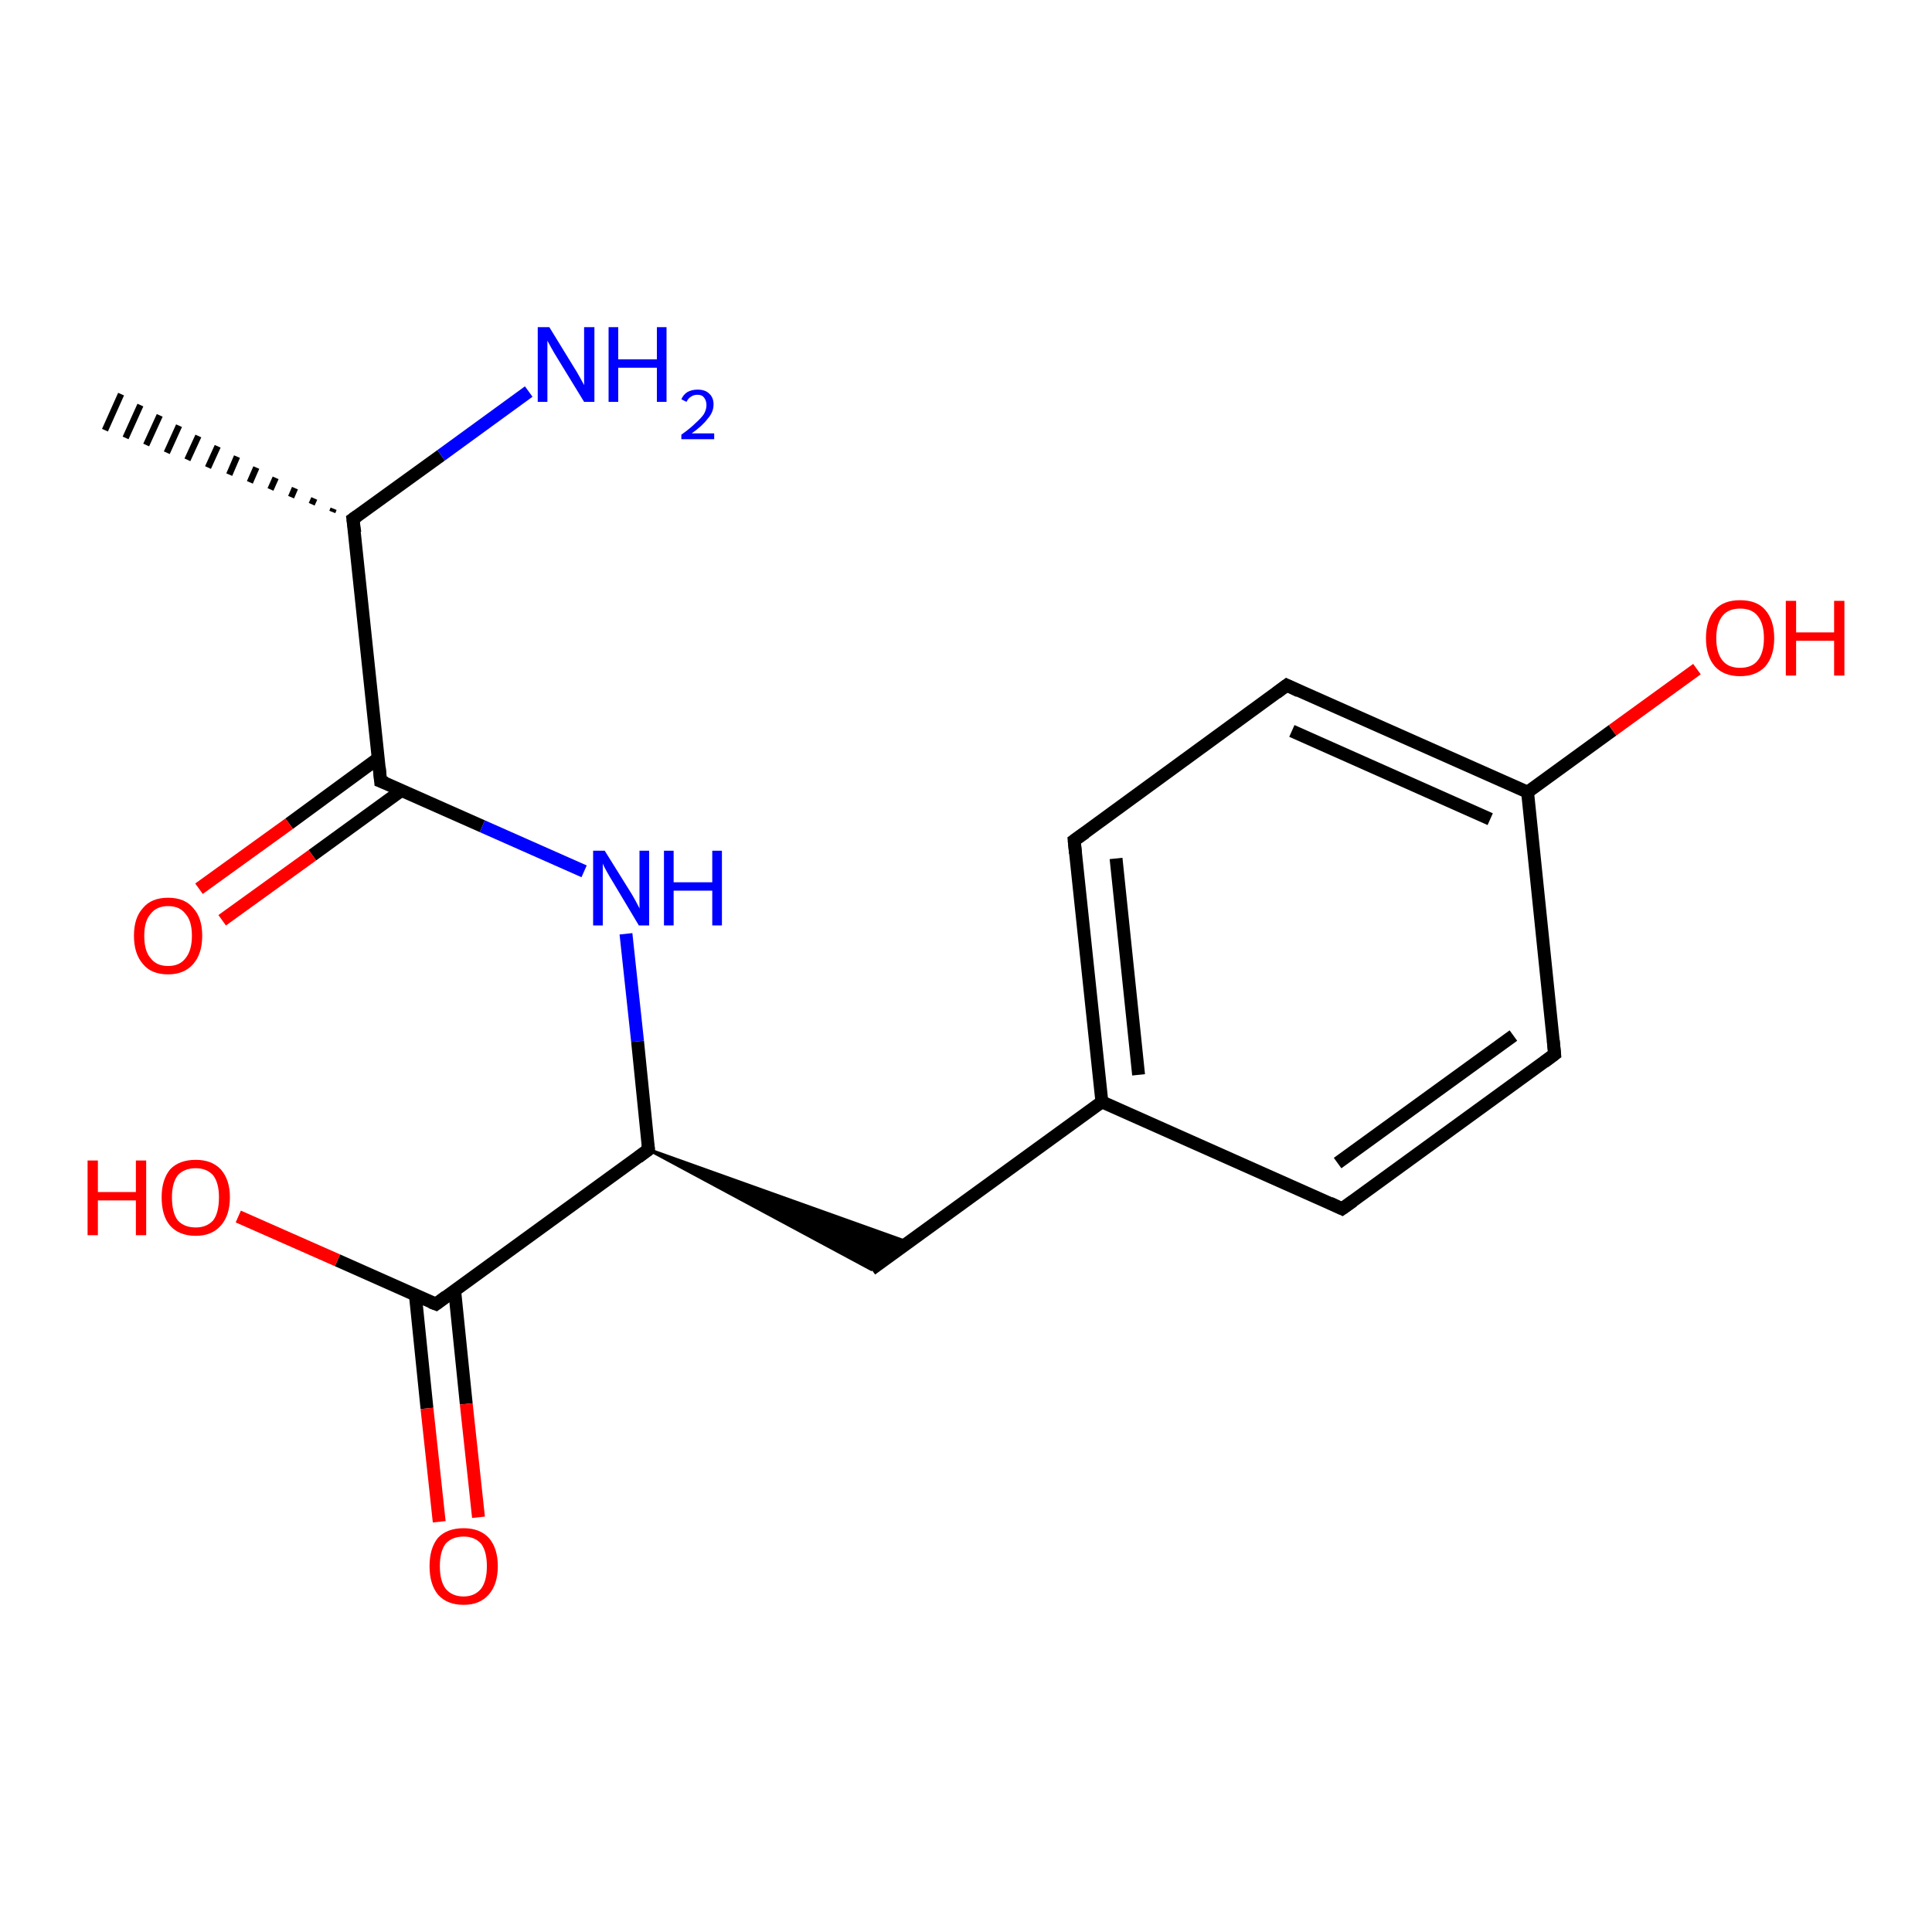 <?xml version='1.0' encoding='iso-8859-1'?>
<svg version='1.1' baseProfile='full'
              xmlns='http://www.w3.org/2000/svg'
                      xmlns:rdkit='http://www.rdkit.org/xml'
                      xmlns:xlink='http://www.w3.org/1999/xlink'
                  xml:space='preserve'
width='300px' height='300px' viewBox='0 0 300 300'>
<!-- END OF HEADER -->
<rect style='opacity:1.0;fill:#FFFFFF;stroke:none' width='300.0' height='300.0' x='0.0' y='0.0'> </rect>
<path class='bond-0 atom-1 atom-0' d='M 51.6,79.5 L 51.8,79.0' style='fill:none;fill-rule:evenodd;stroke:#000000;stroke-width:1.0px;stroke-linecap:butt;stroke-linejoin:miter;stroke-opacity:1' />
<path class='bond-0 atom-1 atom-0' d='M 48.4,78.3 L 48.8,77.4' style='fill:none;fill-rule:evenodd;stroke:#000000;stroke-width:1.0px;stroke-linecap:butt;stroke-linejoin:miter;stroke-opacity:1' />
<path class='bond-0 atom-1 atom-0' d='M 45.2,77.2 L 45.8,75.8' style='fill:none;fill-rule:evenodd;stroke:#000000;stroke-width:1.0px;stroke-linecap:butt;stroke-linejoin:miter;stroke-opacity:1' />
<path class='bond-0 atom-1 atom-0' d='M 42.0,76.0 L 42.8,74.2' style='fill:none;fill-rule:evenodd;stroke:#000000;stroke-width:1.0px;stroke-linecap:butt;stroke-linejoin:miter;stroke-opacity:1' />
<path class='bond-0 atom-1 atom-0' d='M 38.8,74.9 L 39.8,72.6' style='fill:none;fill-rule:evenodd;stroke:#000000;stroke-width:1.0px;stroke-linecap:butt;stroke-linejoin:miter;stroke-opacity:1' />
<path class='bond-0 atom-1 atom-0' d='M 35.6,73.7 L 36.8,70.9' style='fill:none;fill-rule:evenodd;stroke:#000000;stroke-width:1.0px;stroke-linecap:butt;stroke-linejoin:miter;stroke-opacity:1' />
<path class='bond-0 atom-1 atom-0' d='M 32.3,72.6 L 33.8,69.3' style='fill:none;fill-rule:evenodd;stroke:#000000;stroke-width:1.0px;stroke-linecap:butt;stroke-linejoin:miter;stroke-opacity:1' />
<path class='bond-0 atom-1 atom-0' d='M 29.1,71.4 L 30.8,67.7' style='fill:none;fill-rule:evenodd;stroke:#000000;stroke-width:1.0px;stroke-linecap:butt;stroke-linejoin:miter;stroke-opacity:1' />
<path class='bond-0 atom-1 atom-0' d='M 25.9,70.3 L 27.8,66.1' style='fill:none;fill-rule:evenodd;stroke:#000000;stroke-width:1.0px;stroke-linecap:butt;stroke-linejoin:miter;stroke-opacity:1' />
<path class='bond-0 atom-1 atom-0' d='M 22.7,69.1 L 24.8,64.5' style='fill:none;fill-rule:evenodd;stroke:#000000;stroke-width:1.0px;stroke-linecap:butt;stroke-linejoin:miter;stroke-opacity:1' />
<path class='bond-0 atom-1 atom-0' d='M 19.5,68.0 L 21.8,62.9' style='fill:none;fill-rule:evenodd;stroke:#000000;stroke-width:1.0px;stroke-linecap:butt;stroke-linejoin:miter;stroke-opacity:1' />
<path class='bond-0 atom-1 atom-0' d='M 16.3,66.8 L 18.8,61.2' style='fill:none;fill-rule:evenodd;stroke:#000000;stroke-width:1.0px;stroke-linecap:butt;stroke-linejoin:miter;stroke-opacity:1' />
<path class='bond-1 atom-1 atom-2' d='M 54.8,80.6 L 68.5,70.7' style='fill:none;fill-rule:evenodd;stroke:#000000;stroke-width:2.0px;stroke-linecap:butt;stroke-linejoin:miter;stroke-opacity:1' />
<path class='bond-1 atom-1 atom-2' d='M 68.5,70.7 L 82.1,60.8' style='fill:none;fill-rule:evenodd;stroke:#0000FF;stroke-width:2.0px;stroke-linecap:butt;stroke-linejoin:miter;stroke-opacity:1' />
<path class='bond-2 atom-1 atom-3' d='M 54.8,80.6 L 59.1,121.3' style='fill:none;fill-rule:evenodd;stroke:#000000;stroke-width:2.0px;stroke-linecap:butt;stroke-linejoin:miter;stroke-opacity:1' />
<path class='bond-3 atom-3 atom-4' d='M 58.8,117.7 L 44.9,127.9' style='fill:none;fill-rule:evenodd;stroke:#000000;stroke-width:2.0px;stroke-linecap:butt;stroke-linejoin:miter;stroke-opacity:1' />
<path class='bond-3 atom-3 atom-4' d='M 44.9,127.9 L 30.9,138.0' style='fill:none;fill-rule:evenodd;stroke:#FF0000;stroke-width:2.0px;stroke-linecap:butt;stroke-linejoin:miter;stroke-opacity:1' />
<path class='bond-3 atom-3 atom-4' d='M 62.4,122.7 L 48.5,132.8' style='fill:none;fill-rule:evenodd;stroke:#000000;stroke-width:2.0px;stroke-linecap:butt;stroke-linejoin:miter;stroke-opacity:1' />
<path class='bond-3 atom-3 atom-4' d='M 48.5,132.8 L 34.5,142.9' style='fill:none;fill-rule:evenodd;stroke:#FF0000;stroke-width:2.0px;stroke-linecap:butt;stroke-linejoin:miter;stroke-opacity:1' />
<path class='bond-4 atom-3 atom-5' d='M 59.1,121.3 L 74.9,128.3' style='fill:none;fill-rule:evenodd;stroke:#000000;stroke-width:2.0px;stroke-linecap:butt;stroke-linejoin:miter;stroke-opacity:1' />
<path class='bond-4 atom-3 atom-5' d='M 74.9,128.3 L 90.7,135.3' style='fill:none;fill-rule:evenodd;stroke:#0000FF;stroke-width:2.0px;stroke-linecap:butt;stroke-linejoin:miter;stroke-opacity:1' />
<path class='bond-5 atom-5 atom-6' d='M 97.2,145.0 L 99.0,161.7' style='fill:none;fill-rule:evenodd;stroke:#0000FF;stroke-width:2.0px;stroke-linecap:butt;stroke-linejoin:miter;stroke-opacity:1' />
<path class='bond-5 atom-5 atom-6' d='M 99.0,161.7 L 100.7,178.5' style='fill:none;fill-rule:evenodd;stroke:#000000;stroke-width:2.0px;stroke-linecap:butt;stroke-linejoin:miter;stroke-opacity:1' />
<path class='bond-6 atom-6 atom-7' d='M 100.7,178.5 L 141.0,192.9 L 135.3,197.1 Z' style='fill:#000000;fill-rule:evenodd;fill-opacity:1;stroke:#000000;stroke-width:0.5px;stroke-linecap:butt;stroke-linejoin:miter;stroke-opacity:1;' />
<path class='bond-7 atom-7 atom-8' d='M 135.3,197.1 L 171.1,171.1' style='fill:none;fill-rule:evenodd;stroke:#000000;stroke-width:2.0px;stroke-linecap:butt;stroke-linejoin:miter;stroke-opacity:1' />
<path class='bond-8 atom-8 atom-9' d='M 171.1,171.1 L 166.8,130.5' style='fill:none;fill-rule:evenodd;stroke:#000000;stroke-width:2.0px;stroke-linecap:butt;stroke-linejoin:miter;stroke-opacity:1' />
<path class='bond-8 atom-8 atom-9' d='M 176.8,166.9 L 173.3,133.3' style='fill:none;fill-rule:evenodd;stroke:#000000;stroke-width:2.0px;stroke-linecap:butt;stroke-linejoin:miter;stroke-opacity:1' />
<path class='bond-9 atom-9 atom-10' d='M 166.8,130.5 L 199.8,106.4' style='fill:none;fill-rule:evenodd;stroke:#000000;stroke-width:2.0px;stroke-linecap:butt;stroke-linejoin:miter;stroke-opacity:1' />
<path class='bond-10 atom-10 atom-11' d='M 199.8,106.4 L 237.2,123.0' style='fill:none;fill-rule:evenodd;stroke:#000000;stroke-width:2.0px;stroke-linecap:butt;stroke-linejoin:miter;stroke-opacity:1' />
<path class='bond-10 atom-10 atom-11' d='M 200.6,113.5 L 231.4,127.2' style='fill:none;fill-rule:evenodd;stroke:#000000;stroke-width:2.0px;stroke-linecap:butt;stroke-linejoin:miter;stroke-opacity:1' />
<path class='bond-11 atom-11 atom-12' d='M 237.2,123.0 L 250.4,113.4' style='fill:none;fill-rule:evenodd;stroke:#000000;stroke-width:2.0px;stroke-linecap:butt;stroke-linejoin:miter;stroke-opacity:1' />
<path class='bond-11 atom-11 atom-12' d='M 250.4,113.4 L 263.5,103.9' style='fill:none;fill-rule:evenodd;stroke:#FF0000;stroke-width:2.0px;stroke-linecap:butt;stroke-linejoin:miter;stroke-opacity:1' />
<path class='bond-12 atom-11 atom-13' d='M 237.2,123.0 L 241.4,163.7' style='fill:none;fill-rule:evenodd;stroke:#000000;stroke-width:2.0px;stroke-linecap:butt;stroke-linejoin:miter;stroke-opacity:1' />
<path class='bond-13 atom-13 atom-14' d='M 241.4,163.7 L 208.4,187.7' style='fill:none;fill-rule:evenodd;stroke:#000000;stroke-width:2.0px;stroke-linecap:butt;stroke-linejoin:miter;stroke-opacity:1' />
<path class='bond-13 atom-13 atom-14' d='M 235.0,160.8 L 207.7,180.6' style='fill:none;fill-rule:evenodd;stroke:#000000;stroke-width:2.0px;stroke-linecap:butt;stroke-linejoin:miter;stroke-opacity:1' />
<path class='bond-14 atom-6 atom-15' d='M 100.7,178.5 L 67.7,202.5' style='fill:none;fill-rule:evenodd;stroke:#000000;stroke-width:2.0px;stroke-linecap:butt;stroke-linejoin:miter;stroke-opacity:1' />
<path class='bond-15 atom-15 atom-16' d='M 67.7,202.5 L 52.4,195.7' style='fill:none;fill-rule:evenodd;stroke:#000000;stroke-width:2.0px;stroke-linecap:butt;stroke-linejoin:miter;stroke-opacity:1' />
<path class='bond-15 atom-15 atom-16' d='M 52.4,195.7 L 37.0,188.9' style='fill:none;fill-rule:evenodd;stroke:#FF0000;stroke-width:2.0px;stroke-linecap:butt;stroke-linejoin:miter;stroke-opacity:1' />
<path class='bond-16 atom-15 atom-17' d='M 64.5,201.1 L 66.3,218.7' style='fill:none;fill-rule:evenodd;stroke:#000000;stroke-width:2.0px;stroke-linecap:butt;stroke-linejoin:miter;stroke-opacity:1' />
<path class='bond-16 atom-15 atom-17' d='M 66.3,218.7 L 68.2,236.3' style='fill:none;fill-rule:evenodd;stroke:#FF0000;stroke-width:2.0px;stroke-linecap:butt;stroke-linejoin:miter;stroke-opacity:1' />
<path class='bond-16 atom-15 atom-17' d='M 70.6,200.4 L 72.4,218.0' style='fill:none;fill-rule:evenodd;stroke:#000000;stroke-width:2.0px;stroke-linecap:butt;stroke-linejoin:miter;stroke-opacity:1' />
<path class='bond-16 atom-15 atom-17' d='M 72.4,218.0 L 74.3,235.6' style='fill:none;fill-rule:evenodd;stroke:#FF0000;stroke-width:2.0px;stroke-linecap:butt;stroke-linejoin:miter;stroke-opacity:1' />
<path class='bond-17 atom-14 atom-8' d='M 208.4,187.7 L 171.1,171.1' style='fill:none;fill-rule:evenodd;stroke:#000000;stroke-width:2.0px;stroke-linecap:butt;stroke-linejoin:miter;stroke-opacity:1' />
<path d='M 55.5,80.1 L 54.8,80.6 L 55.1,82.7' style='fill:none;stroke:#000000;stroke-width:2.0px;stroke-linecap:butt;stroke-linejoin:miter;stroke-opacity:1;' />
<path d='M 58.9,119.2 L 59.1,121.3 L 59.9,121.6' style='fill:none;stroke:#000000;stroke-width:2.0px;stroke-linecap:butt;stroke-linejoin:miter;stroke-opacity:1;' />
<path d='M 100.6,177.7 L 100.7,178.5 L 99.1,179.7' style='fill:none;stroke:#000000;stroke-width:2.0px;stroke-linecap:butt;stroke-linejoin:miter;stroke-opacity:1;' />
<path d='M 167.0,132.5 L 166.8,130.5 L 168.5,129.3' style='fill:none;stroke:#000000;stroke-width:2.0px;stroke-linecap:butt;stroke-linejoin:miter;stroke-opacity:1;' />
<path d='M 198.2,107.6 L 199.8,106.4 L 201.7,107.3' style='fill:none;stroke:#000000;stroke-width:2.0px;stroke-linecap:butt;stroke-linejoin:miter;stroke-opacity:1;' />
<path d='M 241.2,161.6 L 241.4,163.7 L 239.8,164.9' style='fill:none;stroke:#000000;stroke-width:2.0px;stroke-linecap:butt;stroke-linejoin:miter;stroke-opacity:1;' />
<path d='M 210.1,186.5 L 208.4,187.7 L 206.5,186.8' style='fill:none;stroke:#000000;stroke-width:2.0px;stroke-linecap:butt;stroke-linejoin:miter;stroke-opacity:1;' />
<path d='M 69.3,201.3 L 67.7,202.5 L 66.9,202.2' style='fill:none;stroke:#000000;stroke-width:2.0px;stroke-linecap:butt;stroke-linejoin:miter;stroke-opacity:1;' />
<path class='atom-2' d='M 85.3 50.8
L 89.1 57.0
Q 89.5 57.6, 90.1 58.7
Q 90.7 59.8, 90.7 59.8
L 90.7 50.8
L 92.3 50.8
L 92.3 62.4
L 90.7 62.4
L 86.6 55.7
Q 86.1 54.9, 85.6 54.0
Q 85.1 53.1, 85.0 52.9
L 85.0 62.4
L 83.5 62.4
L 83.5 50.8
L 85.3 50.8
' fill='#0000FF'/>
<path class='atom-2' d='M 94.5 50.8
L 96.0 50.8
L 96.0 55.8
L 102.0 55.8
L 102.0 50.8
L 103.5 50.8
L 103.5 62.4
L 102.0 62.4
L 102.0 57.1
L 96.0 57.1
L 96.0 62.4
L 94.5 62.4
L 94.5 50.8
' fill='#0000FF'/>
<path class='atom-2' d='M 105.8 62.0
Q 106.1 61.3, 106.7 60.9
Q 107.4 60.5, 108.3 60.5
Q 109.5 60.5, 110.1 61.1
Q 110.8 61.7, 110.8 62.8
Q 110.8 64.0, 109.9 65.0
Q 109.1 66.1, 107.4 67.3
L 110.9 67.3
L 110.9 68.2
L 105.8 68.2
L 105.8 67.5
Q 107.2 66.5, 108.0 65.7
Q 108.9 64.9, 109.3 64.3
Q 109.7 63.6, 109.7 62.9
Q 109.7 62.2, 109.3 61.7
Q 109.0 61.3, 108.3 61.3
Q 107.7 61.3, 107.3 61.6
Q 106.9 61.8, 106.6 62.4
L 105.8 62.0
' fill='#0000FF'/>
<path class='atom-4' d='M 20.8 145.3
Q 20.8 142.5, 22.2 141.0
Q 23.5 139.4, 26.1 139.4
Q 28.7 139.4, 30.0 141.0
Q 31.4 142.5, 31.4 145.3
Q 31.4 148.1, 30.0 149.7
Q 28.6 151.3, 26.1 151.3
Q 23.5 151.3, 22.2 149.7
Q 20.8 148.1, 20.8 145.3
M 26.1 150.0
Q 27.9 150.0, 28.8 148.8
Q 29.8 147.6, 29.8 145.3
Q 29.8 143.0, 28.8 141.9
Q 27.9 140.7, 26.1 140.7
Q 24.3 140.7, 23.4 141.9
Q 22.4 143.0, 22.4 145.3
Q 22.4 147.7, 23.4 148.8
Q 24.3 150.0, 26.1 150.0
' fill='#FF0000'/>
<path class='atom-5' d='M 93.9 132.1
L 97.7 138.2
Q 98.1 138.8, 98.7 139.9
Q 99.3 141.0, 99.3 141.1
L 99.3 132.1
L 100.8 132.1
L 100.8 143.7
L 99.2 143.7
L 95.2 137.0
Q 94.7 136.2, 94.2 135.3
Q 93.7 134.4, 93.6 134.1
L 93.6 143.7
L 92.1 143.7
L 92.1 132.1
L 93.9 132.1
' fill='#0000FF'/>
<path class='atom-5' d='M 103.1 132.1
L 104.6 132.1
L 104.6 137.0
L 110.6 137.0
L 110.6 132.1
L 112.1 132.1
L 112.1 143.7
L 110.6 143.7
L 110.6 138.3
L 104.6 138.3
L 104.6 143.7
L 103.1 143.7
L 103.1 132.1
' fill='#0000FF'/>
<path class='atom-12' d='M 264.9 99.1
Q 264.9 96.3, 266.3 94.7
Q 267.6 93.2, 270.2 93.2
Q 272.8 93.2, 274.1 94.7
Q 275.5 96.3, 275.5 99.1
Q 275.5 101.9, 274.1 103.5
Q 272.7 105.0, 270.2 105.0
Q 267.7 105.0, 266.3 103.5
Q 264.9 101.9, 264.9 99.1
M 270.2 103.7
Q 272.0 103.7, 272.9 102.6
Q 273.9 101.4, 273.9 99.1
Q 273.9 96.8, 272.9 95.6
Q 272.0 94.5, 270.2 94.5
Q 268.4 94.5, 267.5 95.6
Q 266.5 96.8, 266.5 99.1
Q 266.5 101.4, 267.5 102.6
Q 268.4 103.7, 270.2 103.7
' fill='#FF0000'/>
<path class='atom-12' d='M 277.3 93.3
L 278.9 93.3
L 278.9 98.2
L 284.8 98.2
L 284.8 93.3
L 286.4 93.3
L 286.4 104.9
L 284.8 104.9
L 284.8 99.5
L 278.9 99.5
L 278.9 104.9
L 277.3 104.9
L 277.3 93.3
' fill='#FF0000'/>
<path class='atom-16' d='M 13.6 180.2
L 15.2 180.2
L 15.2 185.1
L 21.1 185.1
L 21.1 180.2
L 22.7 180.2
L 22.7 191.8
L 21.1 191.8
L 21.1 186.4
L 15.2 186.4
L 15.2 191.8
L 13.6 191.8
L 13.6 180.2
' fill='#FF0000'/>
<path class='atom-16' d='M 25.1 185.9
Q 25.1 183.2, 26.4 181.6
Q 27.8 180.1, 30.4 180.1
Q 32.9 180.1, 34.3 181.6
Q 35.7 183.2, 35.7 185.9
Q 35.7 188.7, 34.3 190.3
Q 32.9 191.9, 30.4 191.9
Q 27.8 191.9, 26.4 190.3
Q 25.1 188.8, 25.1 185.9
M 30.4 190.6
Q 32.1 190.6, 33.1 189.5
Q 34.0 188.3, 34.0 185.9
Q 34.0 183.7, 33.1 182.5
Q 32.1 181.4, 30.4 181.4
Q 28.6 181.4, 27.6 182.5
Q 26.7 183.7, 26.7 185.9
Q 26.7 188.3, 27.6 189.5
Q 28.6 190.6, 30.4 190.6
' fill='#FF0000'/>
<path class='atom-17' d='M 66.7 243.2
Q 66.7 240.4, 68.0 238.8
Q 69.4 237.3, 72.0 237.3
Q 74.5 237.3, 75.9 238.8
Q 77.3 240.4, 77.3 243.2
Q 77.3 246.0, 75.9 247.6
Q 74.5 249.2, 72.0 249.2
Q 69.4 249.2, 68.0 247.6
Q 66.7 246.0, 66.7 243.2
M 72.0 247.9
Q 73.7 247.9, 74.7 246.7
Q 75.6 245.5, 75.6 243.2
Q 75.6 240.9, 74.7 239.7
Q 73.7 238.6, 72.0 238.6
Q 70.2 238.6, 69.2 239.7
Q 68.3 240.9, 68.3 243.2
Q 68.3 245.5, 69.2 246.7
Q 70.2 247.9, 72.0 247.9
' fill='#FF0000'/>
</svg>
